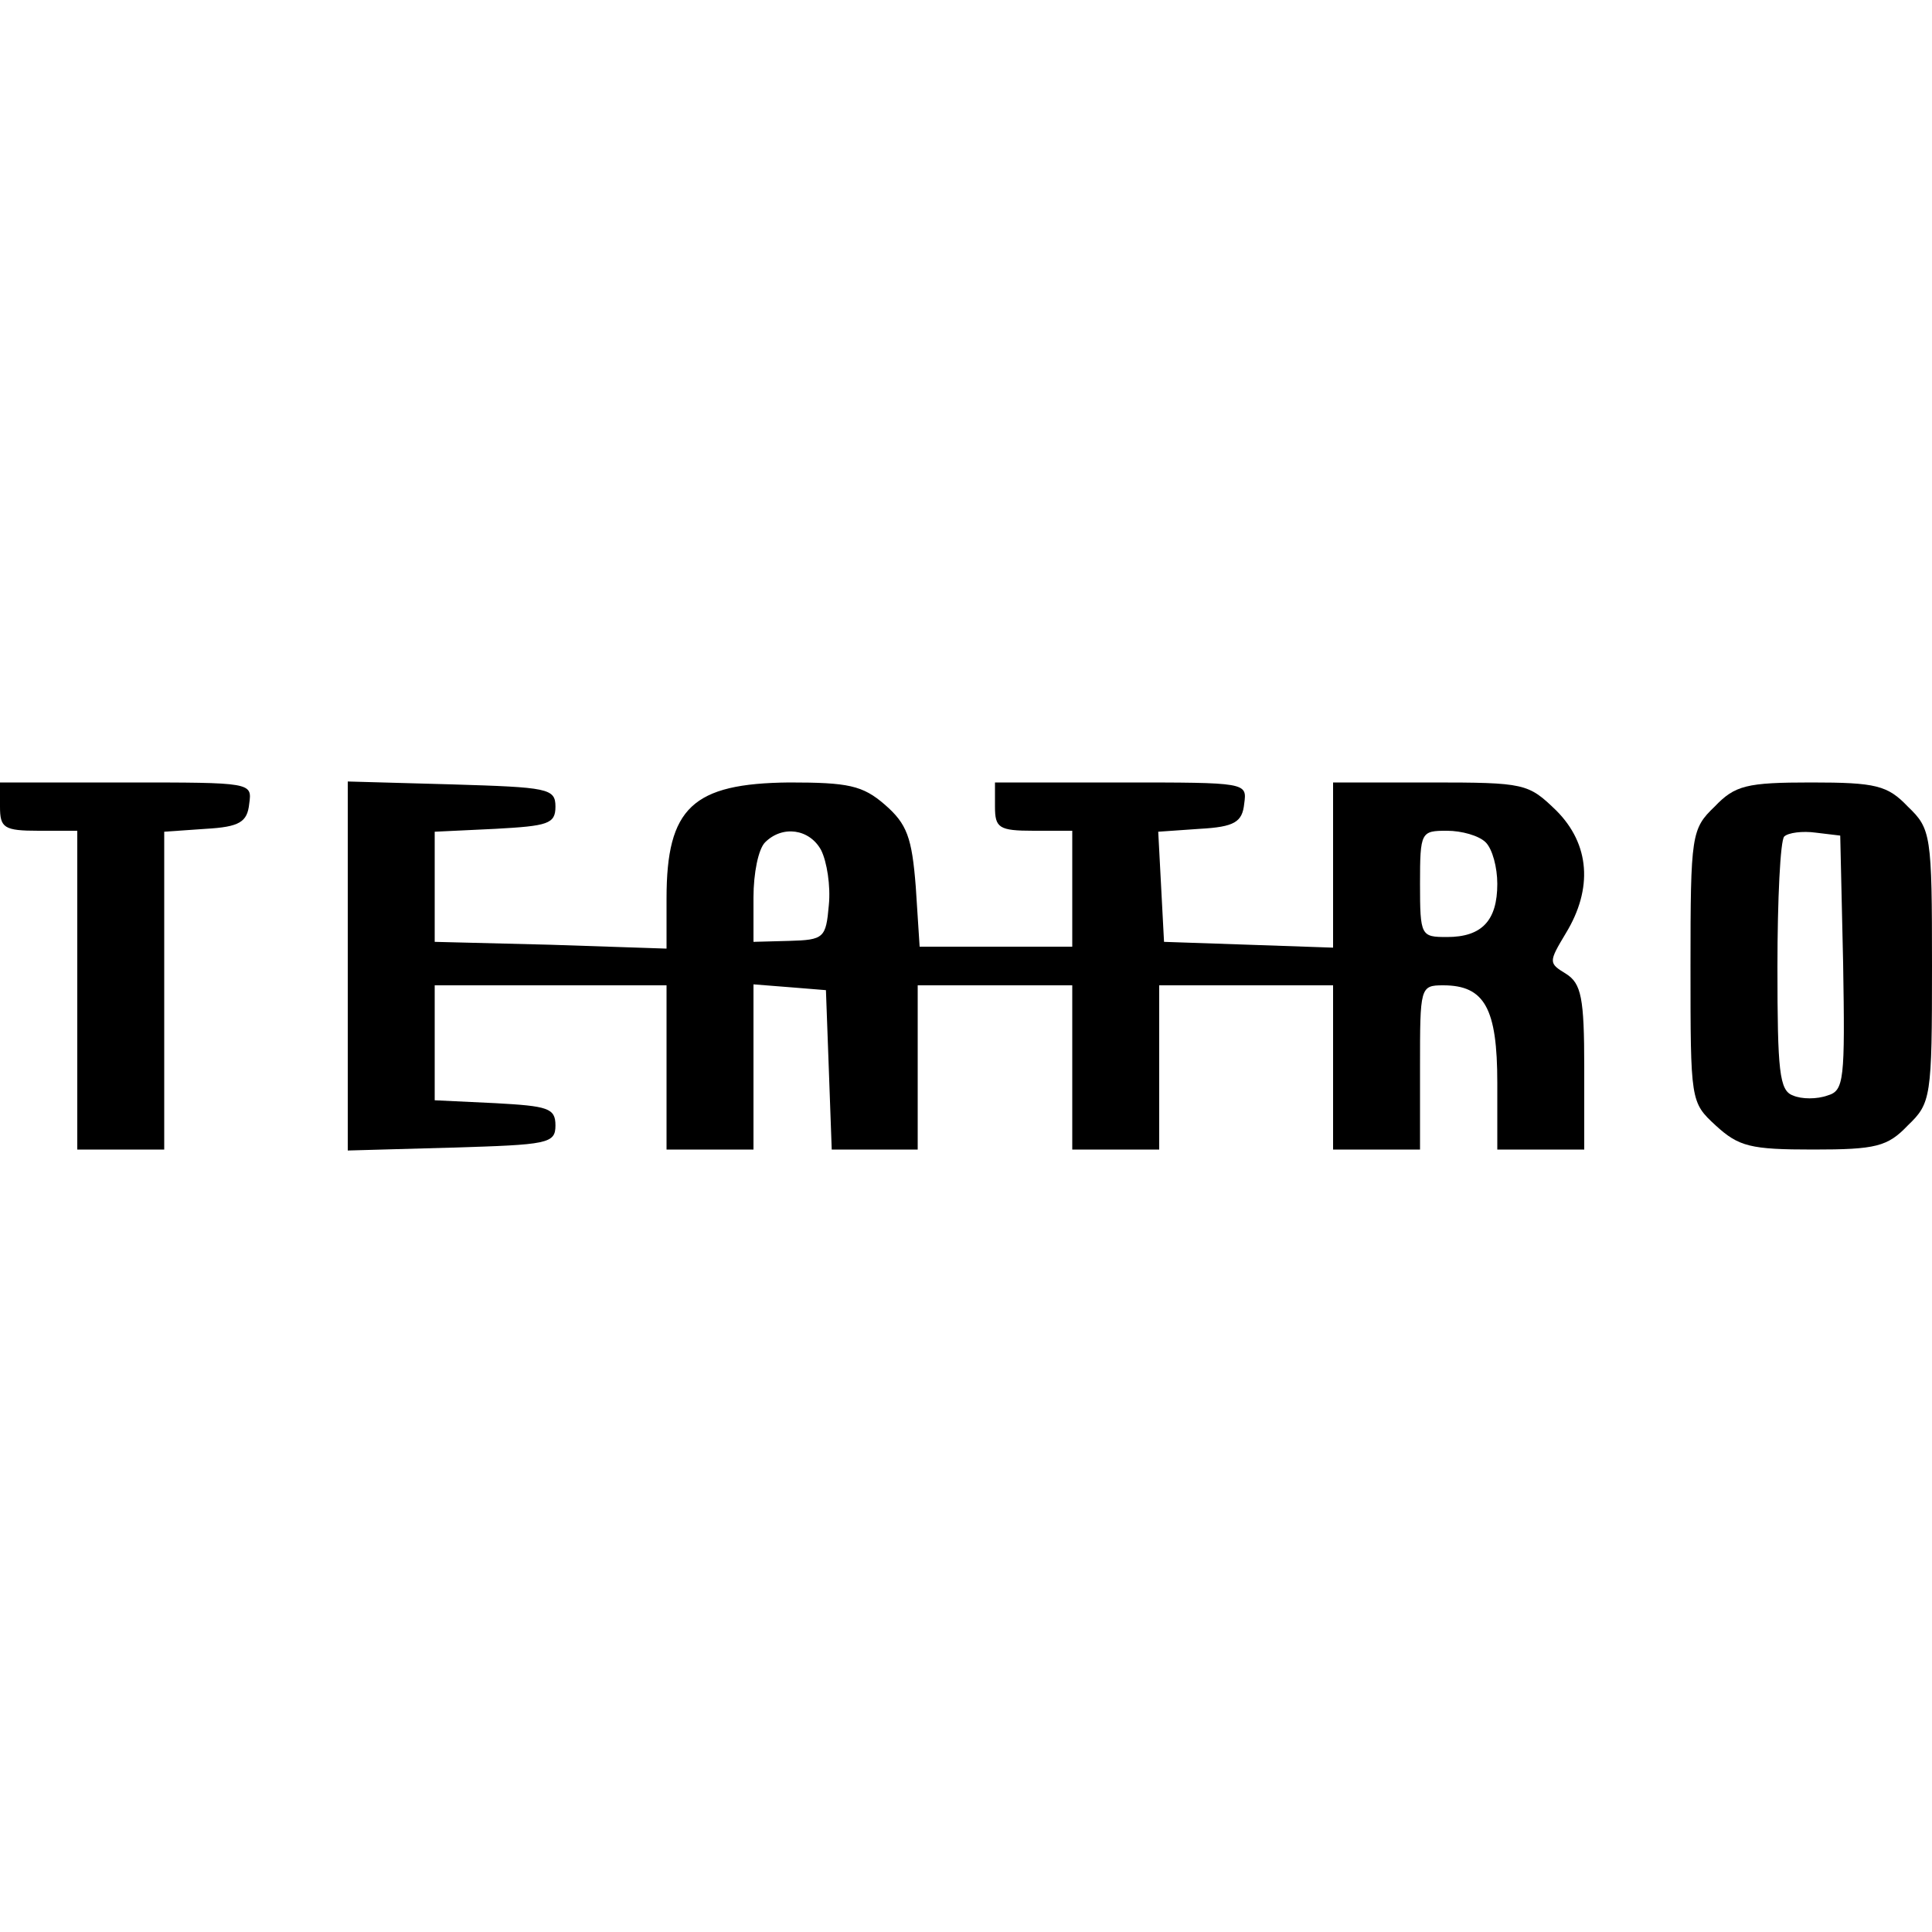 <?xml version="1.0" standalone="no"?>
<!DOCTYPE svg PUBLIC "-//W3C//DTD SVG 20010904//EN"
 "http://www.w3.org/TR/2001/REC-SVG-20010904/DTD/svg10.dtd">
<svg version="1.0" xmlns="http://www.w3.org/2000/svg"
 width="200pt" height="200pt" viewBox="0 0 200 200"
 preserveAspectRatio="xMidYMid meet">
<g transform="translate(0,200) scale(0.1,-0.1)"
fill="#000000" stroke="none">
<path d="M0 1165 c0 -22 4 -25 40 -25 l40 0 0 -165 0 -165 45 0 45 0 0 164 0
165 43 3 c35 2 43 7 45 26 3 22 3 22 -127 22 l-131 0 0 -25z"/>
<path d="M360 1000 l0 -191 108 3 c99 3 107 4 107 23 0 18 -8 20 -62 23 l-63
3 0 59 0 60 120 0 120 0 0 -85 0 -85 45 0 45 0 0 86 0 85 38 -3 37 -3 3 -82 3
-83 44 0 45 0 0 85 0 85 80 0 80 0 0 -85 0 -85 45 0 45 0 0 85 0 85 90 0 90 0
0 -85 0 -85 45 0 45 0 0 85 c0 83 0 85 24 85 43 0 56 -24 56 -101 l0 -69 45 0
45 0 0 85 c0 72 -3 87 -19 97 -18 11 -18 12 0 42 28 46 25 92 -10 127 -29 28
-32 29 -130 29 l-101 0 0 -85 0 -86 -87 3 -88 3 -3 57 -3 57 43 3 c36 2 44 7
46 26 3 22 3 22 -127 22 l-131 0 0 -25 c0 -22 4 -25 40 -25 l40 0 0 -60 0 -60
-79 0 -79 0 -4 62 c-4 51 -9 65 -32 85 -23 20 -38 23 -99 23 -100 -1 -127 -26
-127 -120 l0 -52 -120 4 -120 3 0 57 0 57 63 3 c54 3 62 5 62 23 0 19 -8 20
-107 23 l-108 3 0 -191z m490 120 c6 -12 10 -37 8 -57 -3 -34 -5 -36 -41 -37
l-37 -1 0 46 c0 25 5 50 12 57 18 18 46 14 58 -8z m688 8 c7 -7 12 -26 12 -43
0 -38 -16 -55 -52 -55 -27 0 -28 1 -28 55 0 54 1 55 28 55 15 0 33 -5 40 -12z"/>
<path d="M1775 1165 c-24 -23 -25 -29 -25 -165 0 -140 0 -141 26 -165 24 -22
36 -25 101 -25 65 0 77 3 98 25 24 23 25 29 25 165 0 136 -1 142 -25 165 -21
22 -33 25 -100 25 -67 0 -79 -3 -100 -25z m133 -162 c2 -121 1 -132 -16 -137
-11 -4 -27 -4 -36 0 -14 5 -16 25 -16 133 0 70 3 131 7 135 4 4 19 6 33 4 l25
-3 3 -132z"/>
</g>
</svg>
